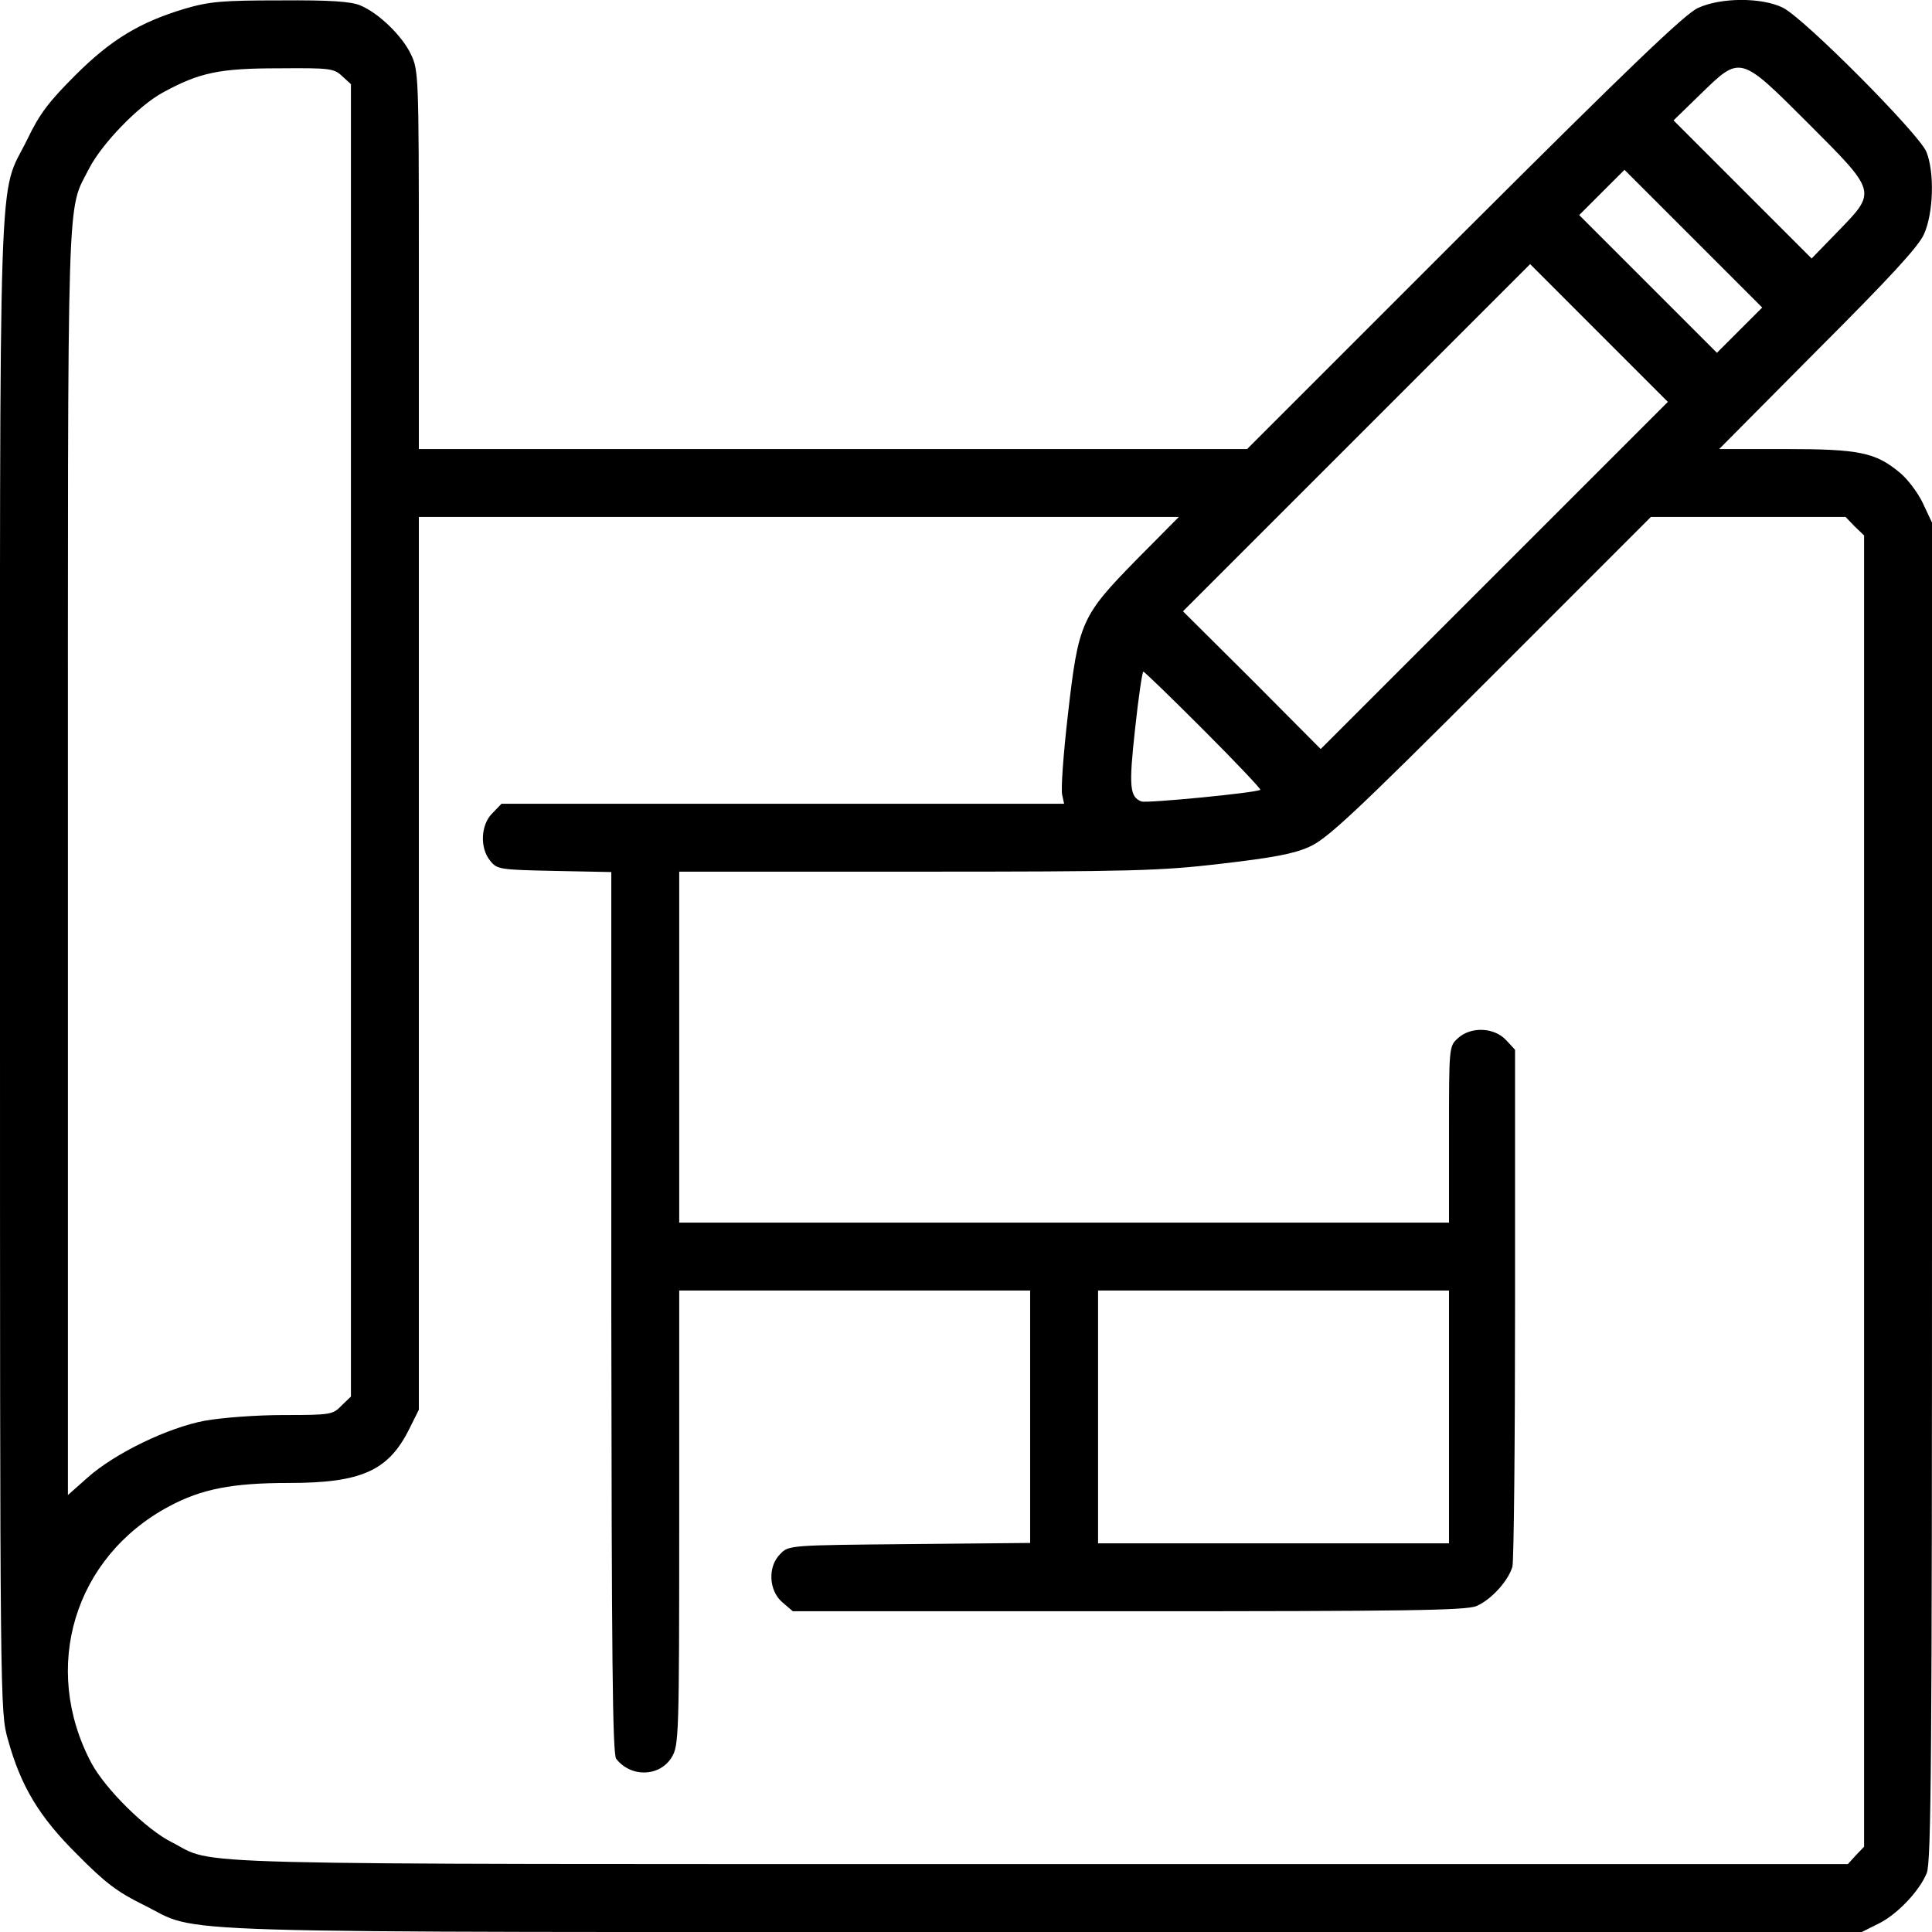 <svg xmlns="http://www.w3.org/2000/svg" width="59" height="59" viewBox="0 0 59 59" fill="none"><g clip-path="url(#clip0_4552_6308)"><path d="M5.647 0.265C4.264 0.68 3.388 1.21 2.293 2.305C1.498 3.1 1.21 3.469 0.83 4.264C-0.069 6.096 0 3.999 0 29.442C0 52.155 0 52.27 0.242 53.123C0.634 54.54 1.187 55.474 2.363 56.638C3.204 57.49 3.584 57.779 4.379 58.17C6.211 59.069 3.964 59 31.851 59H56.857L57.341 58.758C57.906 58.493 58.608 57.767 58.839 57.202C58.977 56.88 59 53.665 59 36.391V15.96L58.724 15.372C58.574 15.05 58.251 14.623 58.009 14.427C57.272 13.817 56.776 13.713 54.518 13.713H52.501L55.509 10.682C57.687 8.504 58.597 7.525 58.758 7.145C59.046 6.499 59.081 5.255 58.827 4.632C58.585 4.068 55.071 0.53 54.437 0.23C53.792 -0.081 52.559 -0.081 51.856 0.242C51.464 0.415 49.77 2.04 44.711 7.087L38.085 13.713H25.433H12.791V7.928C12.791 2.328 12.78 2.132 12.549 1.659C12.284 1.095 11.558 0.392 10.994 0.161C10.706 0.046 10.072 -3.8147e-06 8.562 0.012C6.788 0.012 6.396 0.046 5.647 0.265ZM10.452 2.328L10.717 2.57V22.609V42.648L10.429 42.925C10.164 43.201 10.095 43.213 8.654 43.213C7.825 43.213 6.765 43.294 6.257 43.386C5.14 43.593 3.515 44.377 2.685 45.114L2.074 45.656V26.308C2.074 5.116 2.028 6.522 2.731 5.128C3.123 4.379 4.229 3.227 4.978 2.823C6.096 2.212 6.707 2.086 8.516 2.086C10.072 2.074 10.198 2.086 10.452 2.328ZM55.221 3.768C57.329 5.877 57.318 5.842 56.119 7.075L55.324 7.894L53.215 5.785L51.107 3.676L51.925 2.881C53.158 1.682 53.123 1.671 55.221 3.768ZM53.123 10.083L52.432 10.774L50.335 8.677L48.226 6.568L48.917 5.877L49.609 5.186L51.706 7.283L53.815 9.392L53.123 10.083ZM45.633 17.573L40.332 22.874L38.235 20.765L36.126 18.668L41.427 13.367L46.728 8.066L48.825 10.164L50.934 12.273L45.633 17.573ZM34.709 17.089C33.015 18.818 32.934 19.002 32.612 21.825C32.473 23.024 32.393 24.13 32.439 24.28L32.496 24.545H23.911H15.315L15.038 24.833C14.681 25.179 14.646 25.893 14.969 26.285C15.177 26.55 15.257 26.561 16.928 26.596L18.668 26.631V40.078C18.68 50.473 18.703 53.572 18.818 53.711C19.267 54.287 20.143 54.264 20.512 53.665C20.731 53.307 20.742 53.031 20.742 46.347V39.41H26.101H31.459V43.27V47.119L27.772 47.154C24.13 47.188 24.084 47.188 23.831 47.453C23.439 47.834 23.474 48.571 23.888 48.928L24.211 49.205H34.467C42.867 49.205 44.792 49.182 45.092 49.044C45.529 48.859 46.059 48.283 46.186 47.845C46.232 47.672 46.267 44.054 46.267 39.79V32.058L45.99 31.759C45.621 31.367 44.907 31.344 44.515 31.712C44.25 31.954 44.25 31.989 44.25 34.651V37.336H32.496H20.742V31.977V26.619H27.991C34.582 26.619 35.423 26.596 37.29 26.377C38.869 26.193 39.503 26.078 39.987 25.859C40.528 25.617 41.358 24.845 45.518 20.685L50.415 15.787H53.388H56.361L56.638 16.075L56.926 16.352V36.368V56.396L56.672 56.661L56.431 56.926H31.747C4.679 56.926 6.649 56.972 5.243 56.257C4.46 55.866 3.215 54.633 2.789 53.837C1.245 50.922 2.27 47.546 5.163 46.002C6.154 45.471 7.087 45.287 8.827 45.287C11.028 45.287 11.858 44.918 12.492 43.651L12.791 43.052V29.419V15.787H24.395H35.999L34.709 17.089ZM36.76 22.298C37.739 23.277 38.512 24.096 38.489 24.119C38.373 24.211 35.032 24.533 34.859 24.476C34.501 24.337 34.467 24.038 34.663 22.263C34.767 21.295 34.882 20.512 34.916 20.512C34.951 20.512 35.781 21.318 36.76 22.298ZM44.25 43.27V47.131H38.892H33.533V43.27V39.41H38.892H44.25V43.27Z" fill="black"></path></g><defs><clipPath id="clip0_4552_6308"><rect width="59" height="59" fill="white"></rect></clipPath></defs></svg>